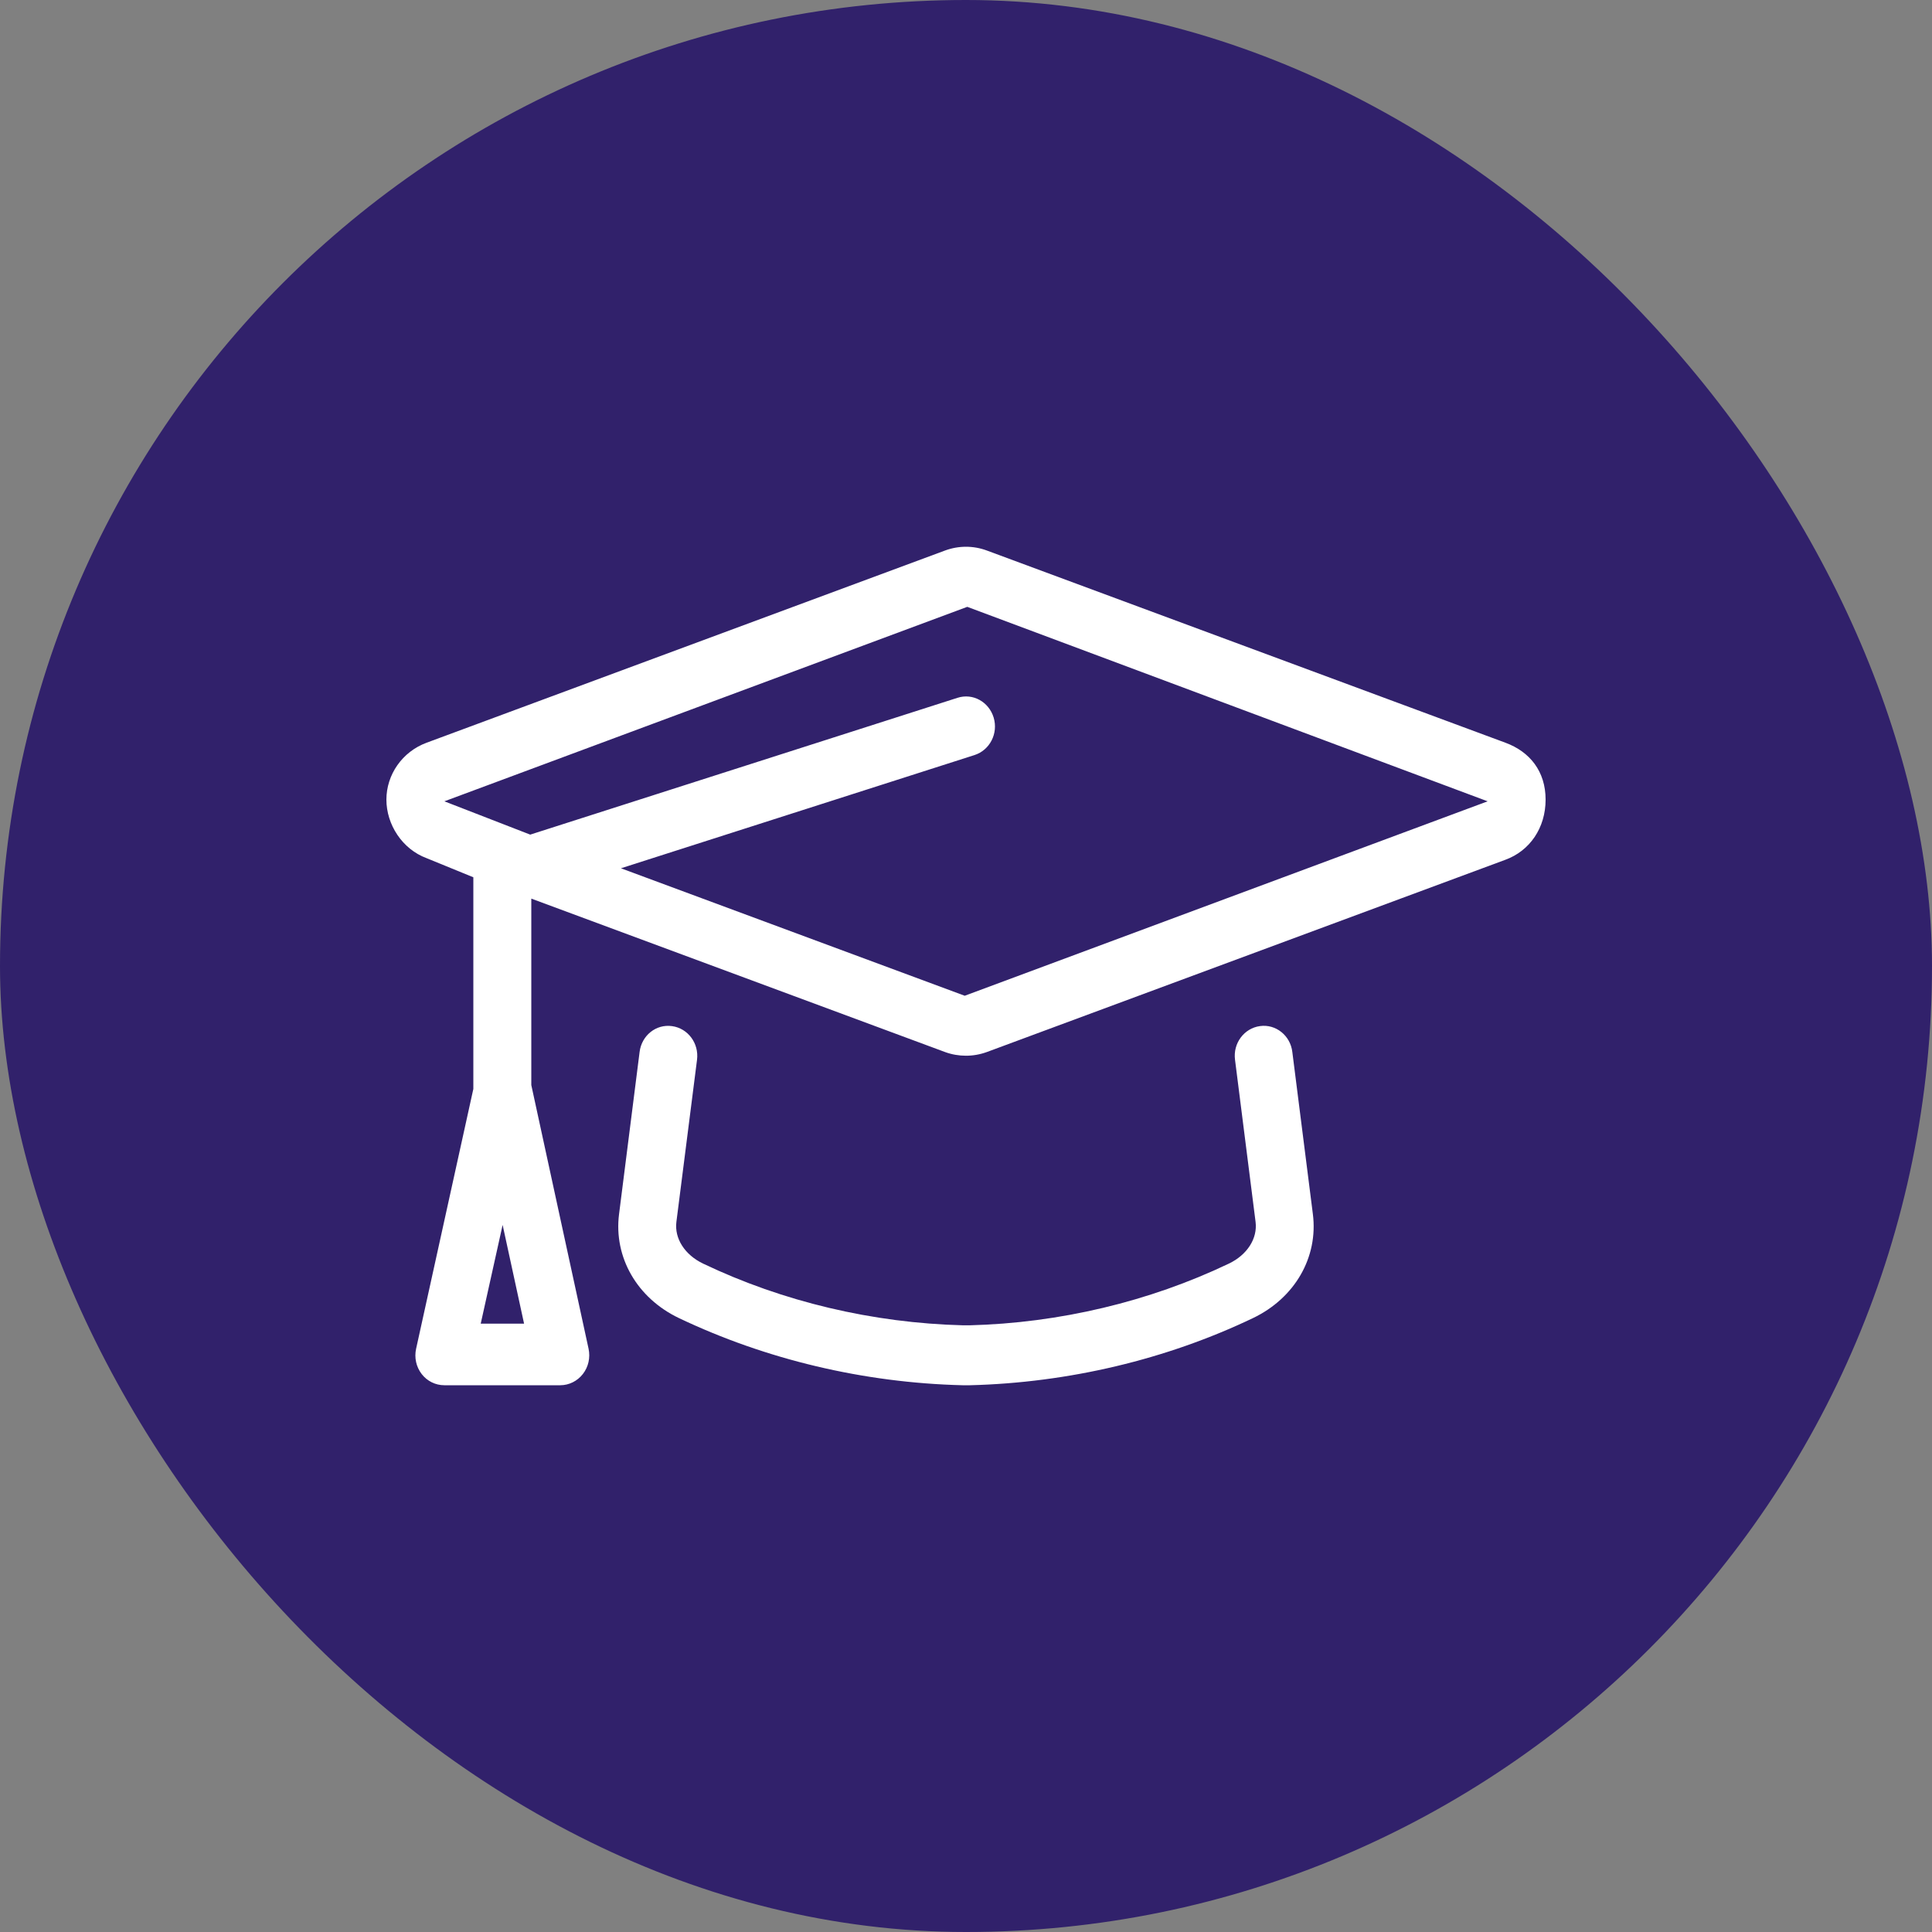 <svg width="50" height="50" viewBox="0 0 50 50" fill="none" xmlns="http://www.w3.org/2000/svg">
<rect x="0" y="0" width="50" height="50" fill="#808080" stroke="none"/>
<rect width="50" height="50" rx="25" fill="#31216B"/>
<path d="M38.959 19.221L25.539 14.247C25.188 14.117 24.808 14.119 24.461 14.246L11.042 19.221C10.409 19.454 10 20.05 10 20.694C10 21.338 10.409 21.976 11.042 22.21L12.25 22.704V28.182L10.769 34.905C10.718 35.136 10.771 35.376 10.914 35.561C11.056 35.745 11.272 35.85 11.501 35.85H14.499C14.727 35.85 14.943 35.742 15.085 35.559C15.228 35.376 15.281 35.136 15.232 34.905L13.75 28.081V23.256L24.461 27.228C24.634 27.291 24.816 27.322 24.999 27.322C25.182 27.322 25.365 27.29 25.541 27.226L38.956 22.252C39.592 22.021 40 21.425 40 20.694C40 19.962 39.592 19.454 38.959 19.221ZM12.441 34.256L13.008 31.701L13.563 34.256H12.441ZM24.967 25.77L16.07 22.471L25.22 19.541C25.616 19.414 25.839 18.982 25.716 18.571C25.593 18.164 25.177 17.93 24.778 18.06L13.722 21.6L11.5 20.738L25.033 15.705L38.5 20.738L24.967 25.77ZM32.608 26.555C32.197 26.611 31.907 27 31.962 27.425L32.494 31.621C32.549 32.053 32.276 32.477 31.801 32.703C29.742 33.687 27.415 34.24 25.088 34.299H24.93C22.585 34.24 20.258 33.687 18.198 32.703C17.723 32.476 17.451 32.053 17.505 31.623L18.039 27.427C18.093 27.001 17.804 26.613 17.393 26.556C16.975 26.497 16.605 26.802 16.553 27.223L16.021 31.422C15.879 32.538 16.488 33.595 17.571 34.112C19.816 35.181 22.347 35.787 24.911 35.85H25.105C27.653 35.785 30.186 35.184 32.427 34.112C33.51 33.594 34.119 32.538 33.977 31.421L33.445 27.223C33.395 26.802 33.02 26.497 32.608 26.555Z" fill="white"/>
</svg>
